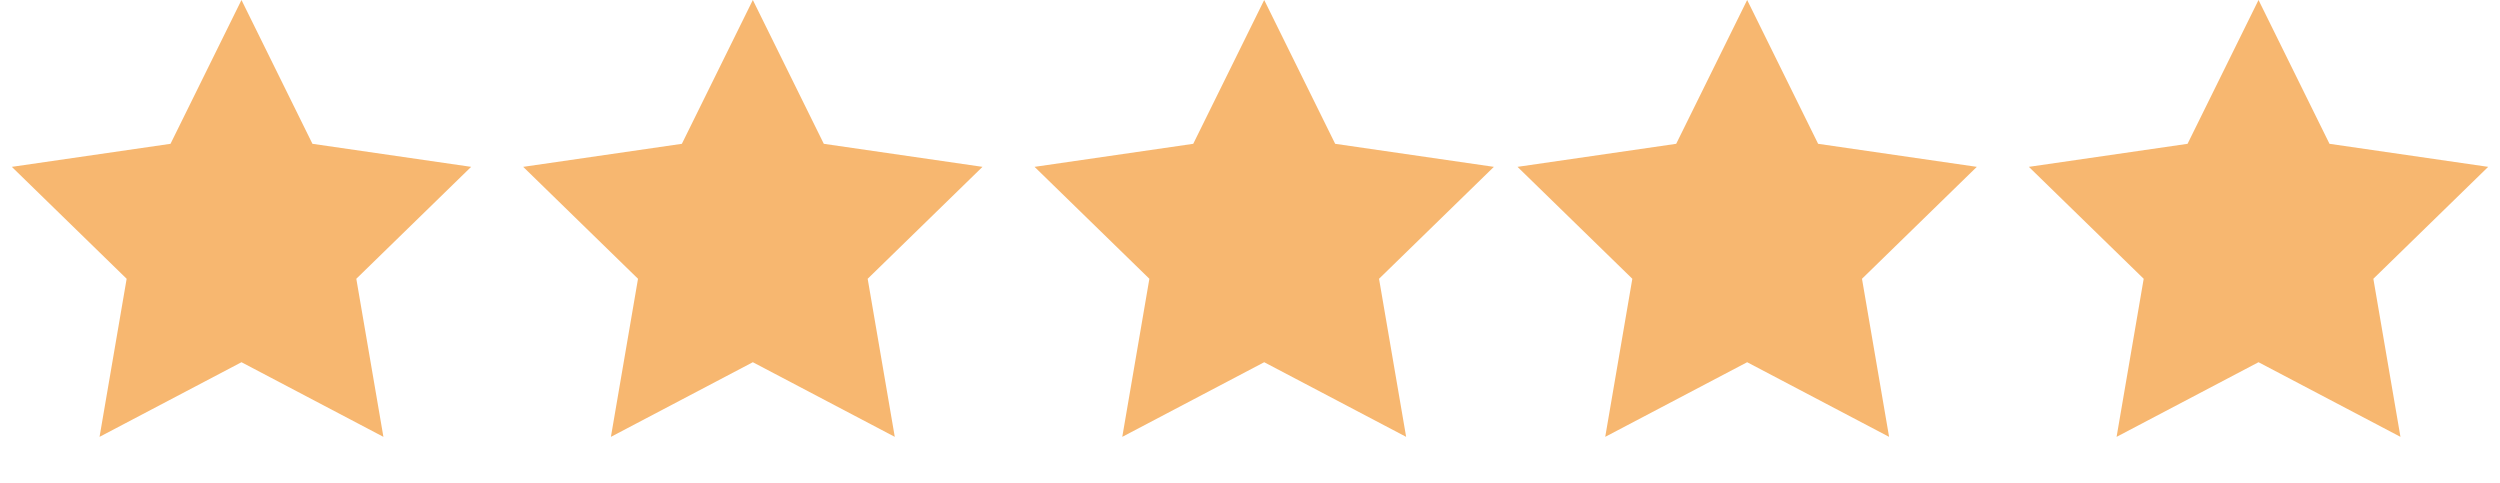 <?xml version="1.0" encoding="utf-8"?>
<svg width="88px" height="17px" viewBox="0 0 88 17" version="1.1" xmlns:xlink="http://www.w3.org/1999/xlink" xmlns="http://www.w3.org/2000/svg">
  <path d="M8.5 12.75L3.504 15.377L4.458 9.813L0.416 5.873L6.002 5.062L8.5 0L10.998 5.062L16.584 5.873L12.542 9.813L13.496 15.377L8.5 12.75Z" id="Star" fill="#F7B770" stroke="none" />
  <path d="M8.5 12.75L3.504 15.377L4.458 9.813L0.416 5.873L6.002 5.062L8.5 0L10.998 5.062L16.584 5.873L12.542 9.813L13.496 15.377L8.5 12.75Z" transform="translate(36 0)" id="Star-Copy-2" fill="#F7B770" stroke="none" />
  <path d="M8.5 12.75L3.504 15.377L4.458 9.813L0.416 5.873L6.002 5.062L8.5 0L10.998 5.062L16.584 5.873L12.542 9.813L13.496 15.377L8.5 12.75Z" transform="translate(18 0)" id="Star-Copy" fill="#F7B770" stroke="none" />
  <path d="M8.5 12.75L3.504 15.377L4.458 9.813L0.416 5.873L6.002 5.062L8.5 0L10.998 5.062L16.584 5.873L12.542 9.813L13.496 15.377L8.5 12.75Z" transform="translate(53 0)" id="Star-Copy-3" fill="#F7B770" stroke="none" />
  <path d="M8.5 12.75L3.504 15.377L4.458 9.813L0.416 5.873L6.002 5.062L8.5 0L10.998 5.062L16.584 5.873L12.542 9.813L13.496 15.377L8.5 12.75Z" transform="translate(71 0)" id="Star-Copy-4" fill="#F7B770" stroke="none" />
</svg>